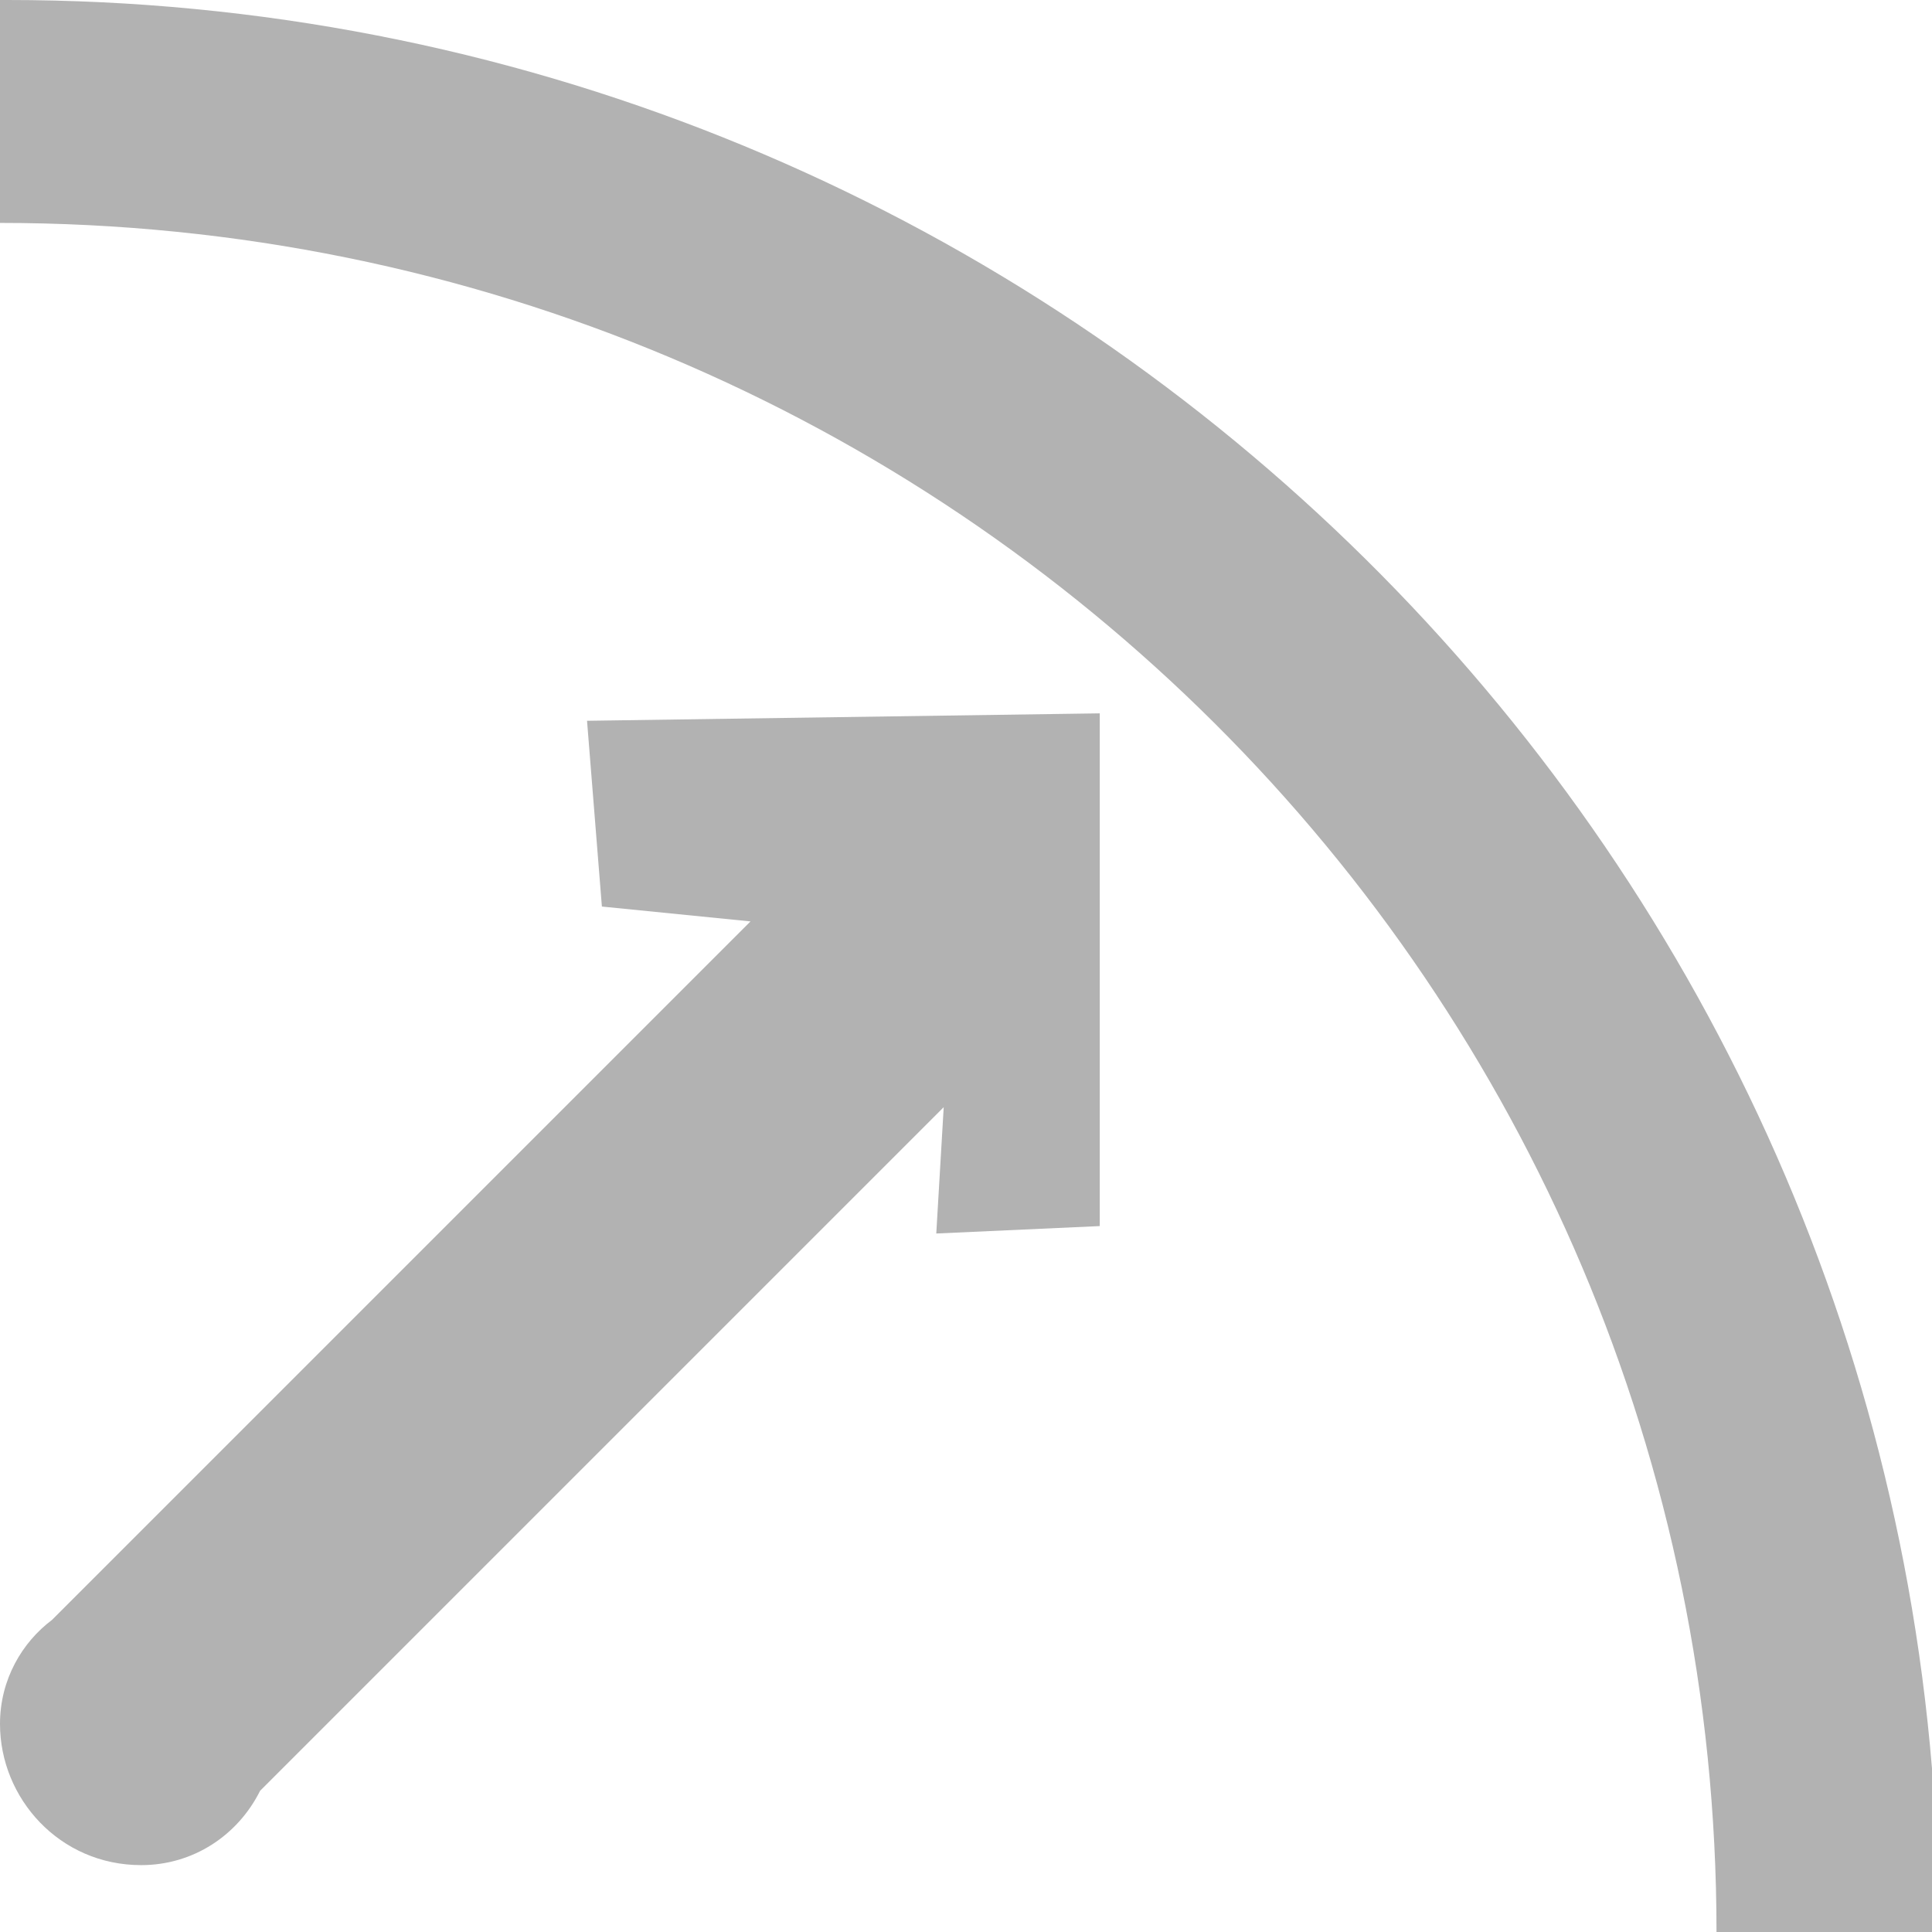 <?xml version="1.0" encoding="UTF-8" standalone="no"?>
<!-- Generator: Adobe Illustrator 18.1.1, SVG Export Plug-In . SVG Version: 6.00 Build 0)  -->

<svg
   xmlns:dc="http://purl.org/dc/elements/1.1/"
   xmlns:cc="http://creativecommons.org/ns#"
   xmlns:rdf="http://www.w3.org/1999/02/22-rdf-syntax-ns#"
   xmlns:svg="http://www.w3.org/2000/svg"
   xmlns="http://www.w3.org/2000/svg"
   xmlns:sodipodi="http://sodipodi.sourceforge.net/DTD/sodipodi-0.dtd"
   xmlns:inkscape="http://www.inkscape.org/namespaces/inkscape"
   version="1.1"
   x="0px"
   y="0px"
   viewBox="0 0 26 26"
   enable-background="new 0 0 26 26"
   xml:space="preserve"
   id="svg2"
   inkscape:version="0.91 r13725"
   sodipodi:docname="radius.svg"><defs
     id="defs230" /><sodipodi:namedview
     pagecolor="#ffffff"
     bordercolor="#666666"
     borderopacity="1"
     objecttolerance="10"
     gridtolerance="10"
     guidetolerance="10"
     inkscape:pageopacity="0"
     inkscape:pageshadow="2"
     inkscape:window-width="640"
     inkscape:window-height="480"
     id="namedview228"
     showgrid="false"
     inkscape:zoom="28.5"
     inkscape:cx="6.8421053"
     inkscape:cy="13"
     inkscape:current-layer="svg2" /><g
     id="g217"><path
       fill="#b2b2b2"
       d="M7.9,9.7l0.2,2.5l2,0.2l-5.5,5.5l-3.9,3.9C0.3,22.1,0,22.6,0,23.2c0,1,0.8,1.9,1.9,1.9    c0.7,0,1.3-0.4,1.6-1l9.2-9.2l-0.1,1.7l2.2-0.1l0-6.9L7.9,9.7z"
       id="path219" /><path
       fill="#b2b2b2"
       d="M0,3C0,3,0.1,3,0,3c12.8,0,23.1,10.3,23.1,23H26v-2.2C24.9,10.5,13.7,0,0.1,0C0.1,0,0,0,0,0V3z"
       id="path221" /></g></svg>